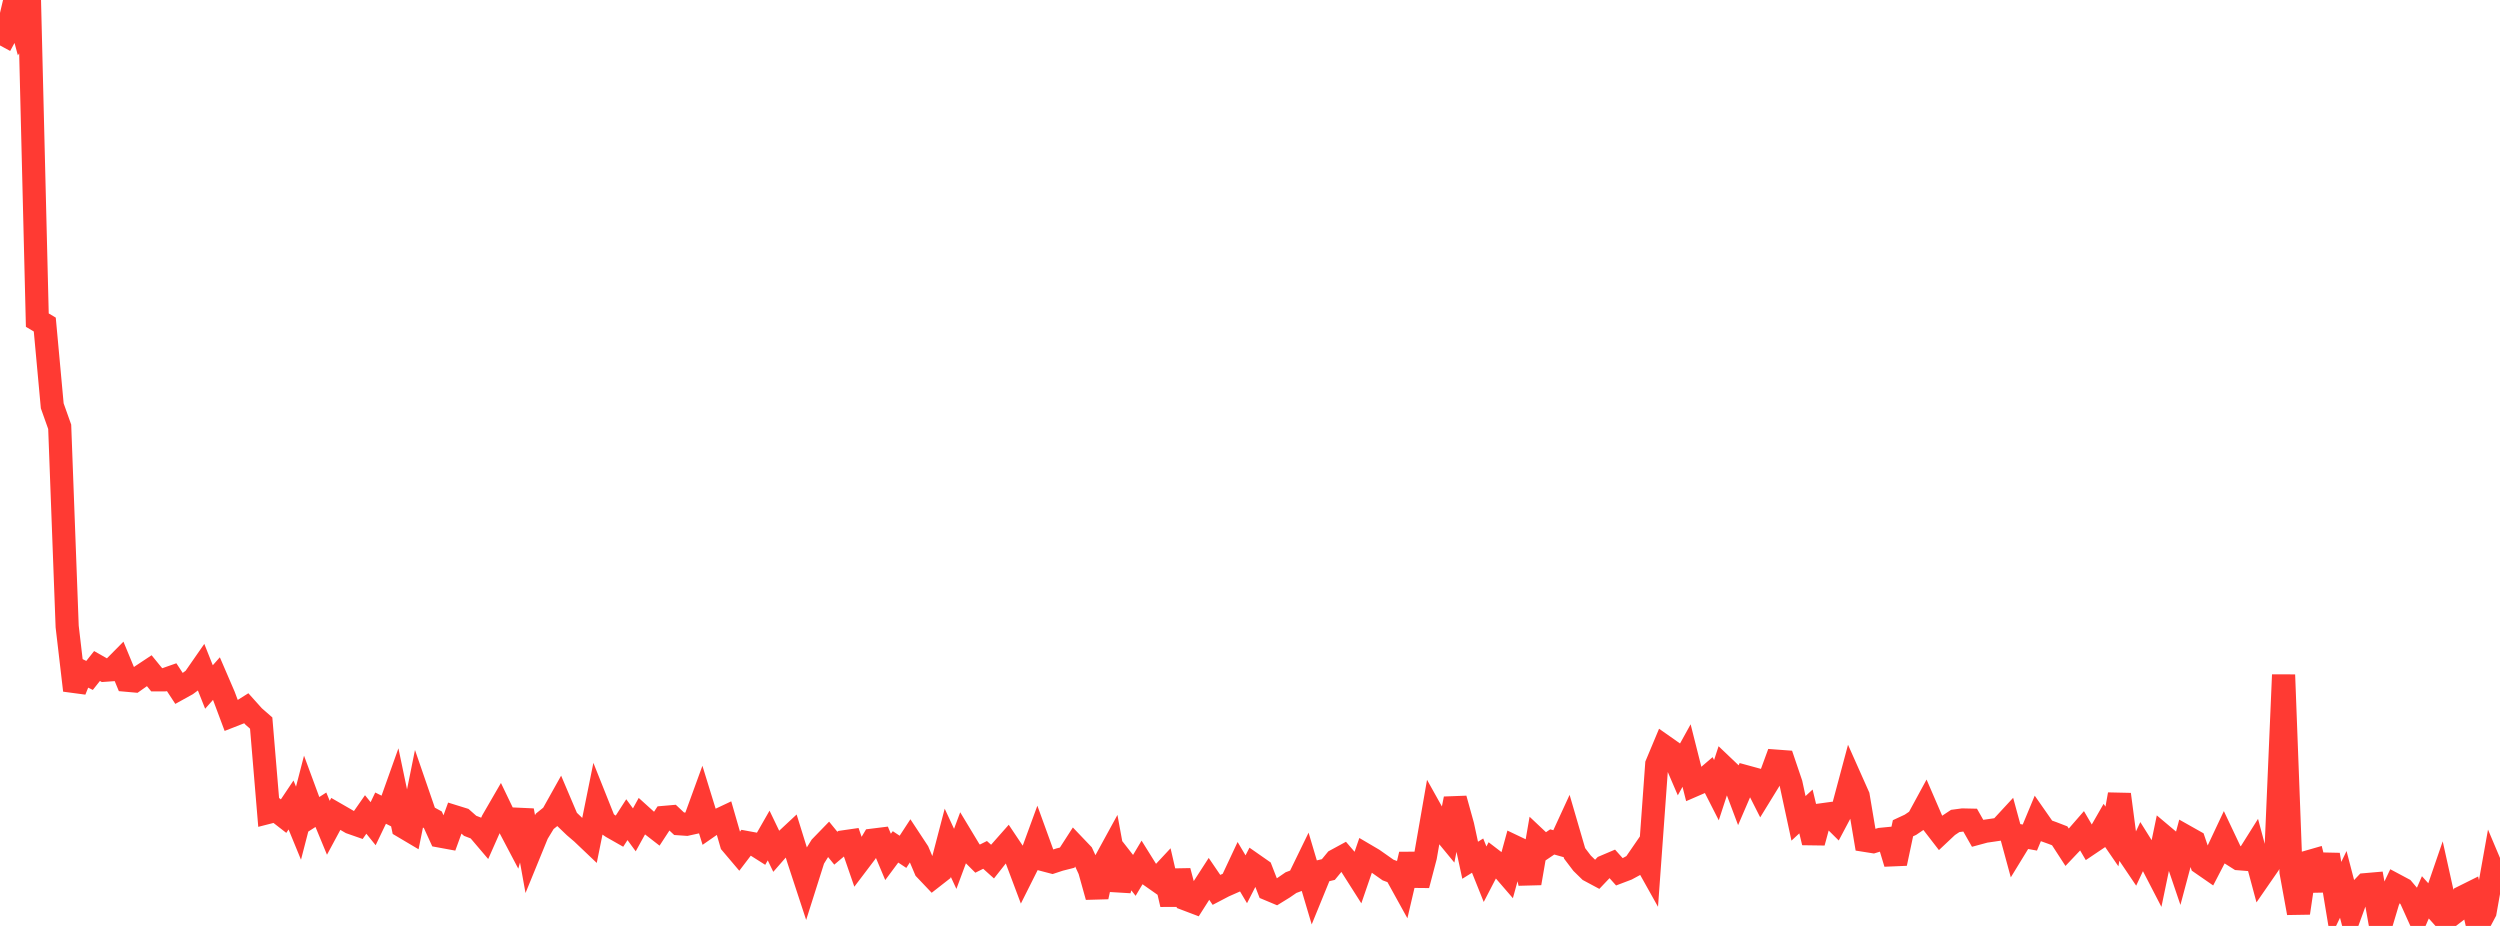 <?xml version="1.0" standalone="no"?>
<!DOCTYPE svg PUBLIC "-//W3C//DTD SVG 1.1//EN" "http://www.w3.org/Graphics/SVG/1.1/DTD/svg11.dtd">

<svg width="135" height="50" viewBox="0 0 135 50" preserveAspectRatio="none" 
  xmlns="http://www.w3.org/2000/svg"
  xmlns:xlink="http://www.w3.org/1999/xlink">


<polyline points="0.0, 2.454 0.403, 1.711 0.806, 0.0 1.209, 1.495 1.612, 0.89 2.015, 17.287 2.418, 17.526 2.821, 21.914 3.224, 23.048 3.627, 33.834 4.03, 37.278 4.433, 36.275 4.836, 36.473 5.239, 35.965 5.642, 36.194 6.045, 36.165 6.448, 35.758 6.851, 36.733 7.254, 36.769 7.657, 36.484 8.06, 36.217 8.463, 36.711 8.866, 36.709 9.269, 36.568 9.672, 37.183 10.075, 36.96 10.478, 36.663 10.881, 36.083 11.284, 37.098 11.687, 36.644 12.09, 37.58 12.493, 38.657 12.896, 38.499 13.299, 38.245 13.701, 38.693 14.104, 39.045 14.507, 43.861 14.91, 43.758 15.313, 44.071 15.716, 43.469 16.119, 44.451 16.522, 42.894 16.925, 43.985 17.328, 43.726 17.731, 44.7 18.134, 43.951 18.537, 44.183 18.94, 44.418 19.343, 44.559 19.746, 43.981 20.149, 44.48 20.552, 43.639 20.955, 43.841 21.358, 42.71 21.761, 44.635 22.164, 44.874 22.567, 42.876 22.97, 44.046 23.373, 44.267 23.776, 45.149 24.179, 45.223 24.582, 44.113 24.985, 44.238 25.388, 44.594 25.791, 44.75 26.194, 45.224 26.597, 44.314 27.0, 43.617 27.403, 44.456 27.806, 45.221 28.209, 43.764 28.612, 45.999 29.015, 45.013 29.418, 44.35 29.821, 44.025 30.224, 43.304 30.627, 44.253 31.03, 44.639 31.433, 44.984 31.836, 45.367 32.239, 43.374 32.642, 44.384 33.045, 44.66 33.448, 44.889 33.851, 44.262 34.254, 44.812 34.657, 44.08 35.06, 44.444 35.463, 44.756 35.866, 44.139 36.269, 44.104 36.672, 44.482 37.075, 44.51 37.478, 44.421 37.881, 43.313 38.284, 44.62 38.687, 44.34 39.09, 44.15 39.493, 45.547 39.896, 46.023 40.299, 45.494 40.701, 45.568 41.104, 45.823 41.507, 45.118 41.91, 45.955 42.313, 45.494 42.716, 45.118 43.119, 46.416 43.522, 47.643 43.925, 46.372 44.328, 45.723 44.731, 45.308 45.134, 45.803 45.537, 45.463 45.94, 45.405 46.343, 46.572 46.746, 46.04 47.149, 45.365 47.552, 45.315 47.955, 46.273 48.358, 45.731 48.761, 45.998 49.164, 45.38 49.567, 45.992 49.97, 46.944 50.373, 47.368 50.776, 47.053 51.179, 45.51 51.582, 46.379 51.985, 45.295 52.388, 45.964 52.791, 46.366 53.194, 46.164 53.597, 46.526 54.0, 46.015 54.403, 45.559 54.806, 46.162 55.209, 47.235 55.612, 46.432 56.015, 45.332 56.418, 46.442 56.821, 46.548 57.224, 46.415 57.627, 46.313 58.03, 45.688 58.433, 46.11 58.836, 46.983 59.239, 48.426 59.642, 46.589 60.045, 45.852 60.448, 48.05 60.851, 46.755 61.254, 47.271 61.657, 46.595 62.06, 47.241 62.463, 47.524 62.866, 47.092 63.269, 48.836 63.672, 47.036 64.075, 48.563 64.478, 48.716 64.881, 48.083 65.284, 47.459 65.687, 48.051 66.09, 47.84 66.493, 47.662 66.896, 46.802 67.299, 47.481 67.701, 46.697 68.104, 46.978 68.507, 48.017 68.91, 48.186 69.313, 47.937 69.716, 47.66 70.119, 47.51 70.522, 46.682 70.925, 48.038 71.328, 47.051 71.731, 46.955 72.134, 46.465 72.537, 46.246 72.94, 46.715 73.343, 47.349 73.746, 46.177 74.149, 46.414 74.552, 46.697 74.955, 46.981 75.358, 47.131 75.761, 47.861 76.164, 46.136 76.567, 47.797 76.97, 46.265 77.373, 43.953 77.776, 44.675 78.179, 45.164 78.582, 43.133 78.985, 44.584 79.388, 46.454 79.791, 46.203 80.194, 47.208 80.597, 46.431 81.0, 46.74 81.403, 47.207 81.806, 45.736 82.209, 45.928 82.612, 47.694 83.015, 45.357 83.418, 45.737 83.821, 45.464 84.224, 45.578 84.627, 44.702 85.03, 46.083 85.433, 46.614 85.836, 47.008 86.239, 47.224 86.642, 46.8 87.045, 46.629 87.448, 47.079 87.851, 46.926 88.254, 46.708 88.657, 46.122 89.06, 46.842 89.463, 41.274 89.866, 40.31 90.269, 40.593 90.672, 41.529 91.075, 40.8 91.478, 42.397 91.881, 42.222 92.284, 41.877 92.687, 42.669 93.09, 41.432 93.493, 41.815 93.896, 42.886 94.299, 41.951 94.701, 42.061 95.104, 42.857 95.507, 42.201 95.91, 41.101 96.313, 41.131 96.716, 42.32 97.119, 44.191 97.522, 43.818 97.925, 45.496 98.328, 44.007 98.731, 43.952 99.134, 44.351 99.537, 43.592 99.94, 42.085 100.343, 42.99 100.746, 45.385 101.149, 45.449 101.552, 45.325 101.955, 45.286 102.358, 46.624 102.761, 44.725 103.164, 44.538 103.567, 44.265 103.97, 43.523 104.373, 44.456 104.776, 44.978 105.179, 44.599 105.582, 44.332 105.985, 44.278 106.388, 44.287 106.791, 44.997 107.194, 44.888 107.597, 44.83 108.0, 44.77 108.403, 44.334 108.806, 45.815 109.209, 45.156 109.612, 45.228 110.015, 44.258 110.418, 44.835 110.821, 44.979 111.224, 45.134 111.627, 45.755 112.03, 45.33 112.433, 44.867 112.836, 45.556 113.239, 45.285 113.642, 44.582 114.045, 45.169 114.448, 42.897 114.851, 45.965 115.254, 46.562 115.657, 45.698 116.06, 46.342 116.463, 47.121 116.866, 45.183 117.269, 45.522 117.672, 46.71 118.075, 45.2 118.478, 45.427 118.881, 46.618 119.284, 46.897 119.687, 46.121 120.09, 45.264 120.493, 46.115 120.896, 46.371 121.299, 46.403 121.701, 45.763 122.104, 47.263 122.507, 46.68 122.91, 45.846 123.313, 36.44 123.716, 47.089 124.119, 49.301 124.522, 46.577 124.925, 46.461 125.328, 48.062 125.731, 46.154 126.134, 48.591 126.537, 47.757 126.94, 49.304 127.343, 48.197 127.746, 47.772 128.149, 47.737 128.552, 49.994 128.955, 48.646 129.358, 47.798 129.761, 48.013 130.164, 48.49 130.567, 49.383 130.97, 48.456 131.373, 48.905 131.776, 47.733 132.179, 49.553 132.582, 49.244 132.985, 48.444 133.388, 48.243 133.791, 50.0 134.194, 49.24 134.597, 46.982 135.0, 47.936" fill="none" stroke="#ff3a33" stroke-width="1.25"/>

</svg>